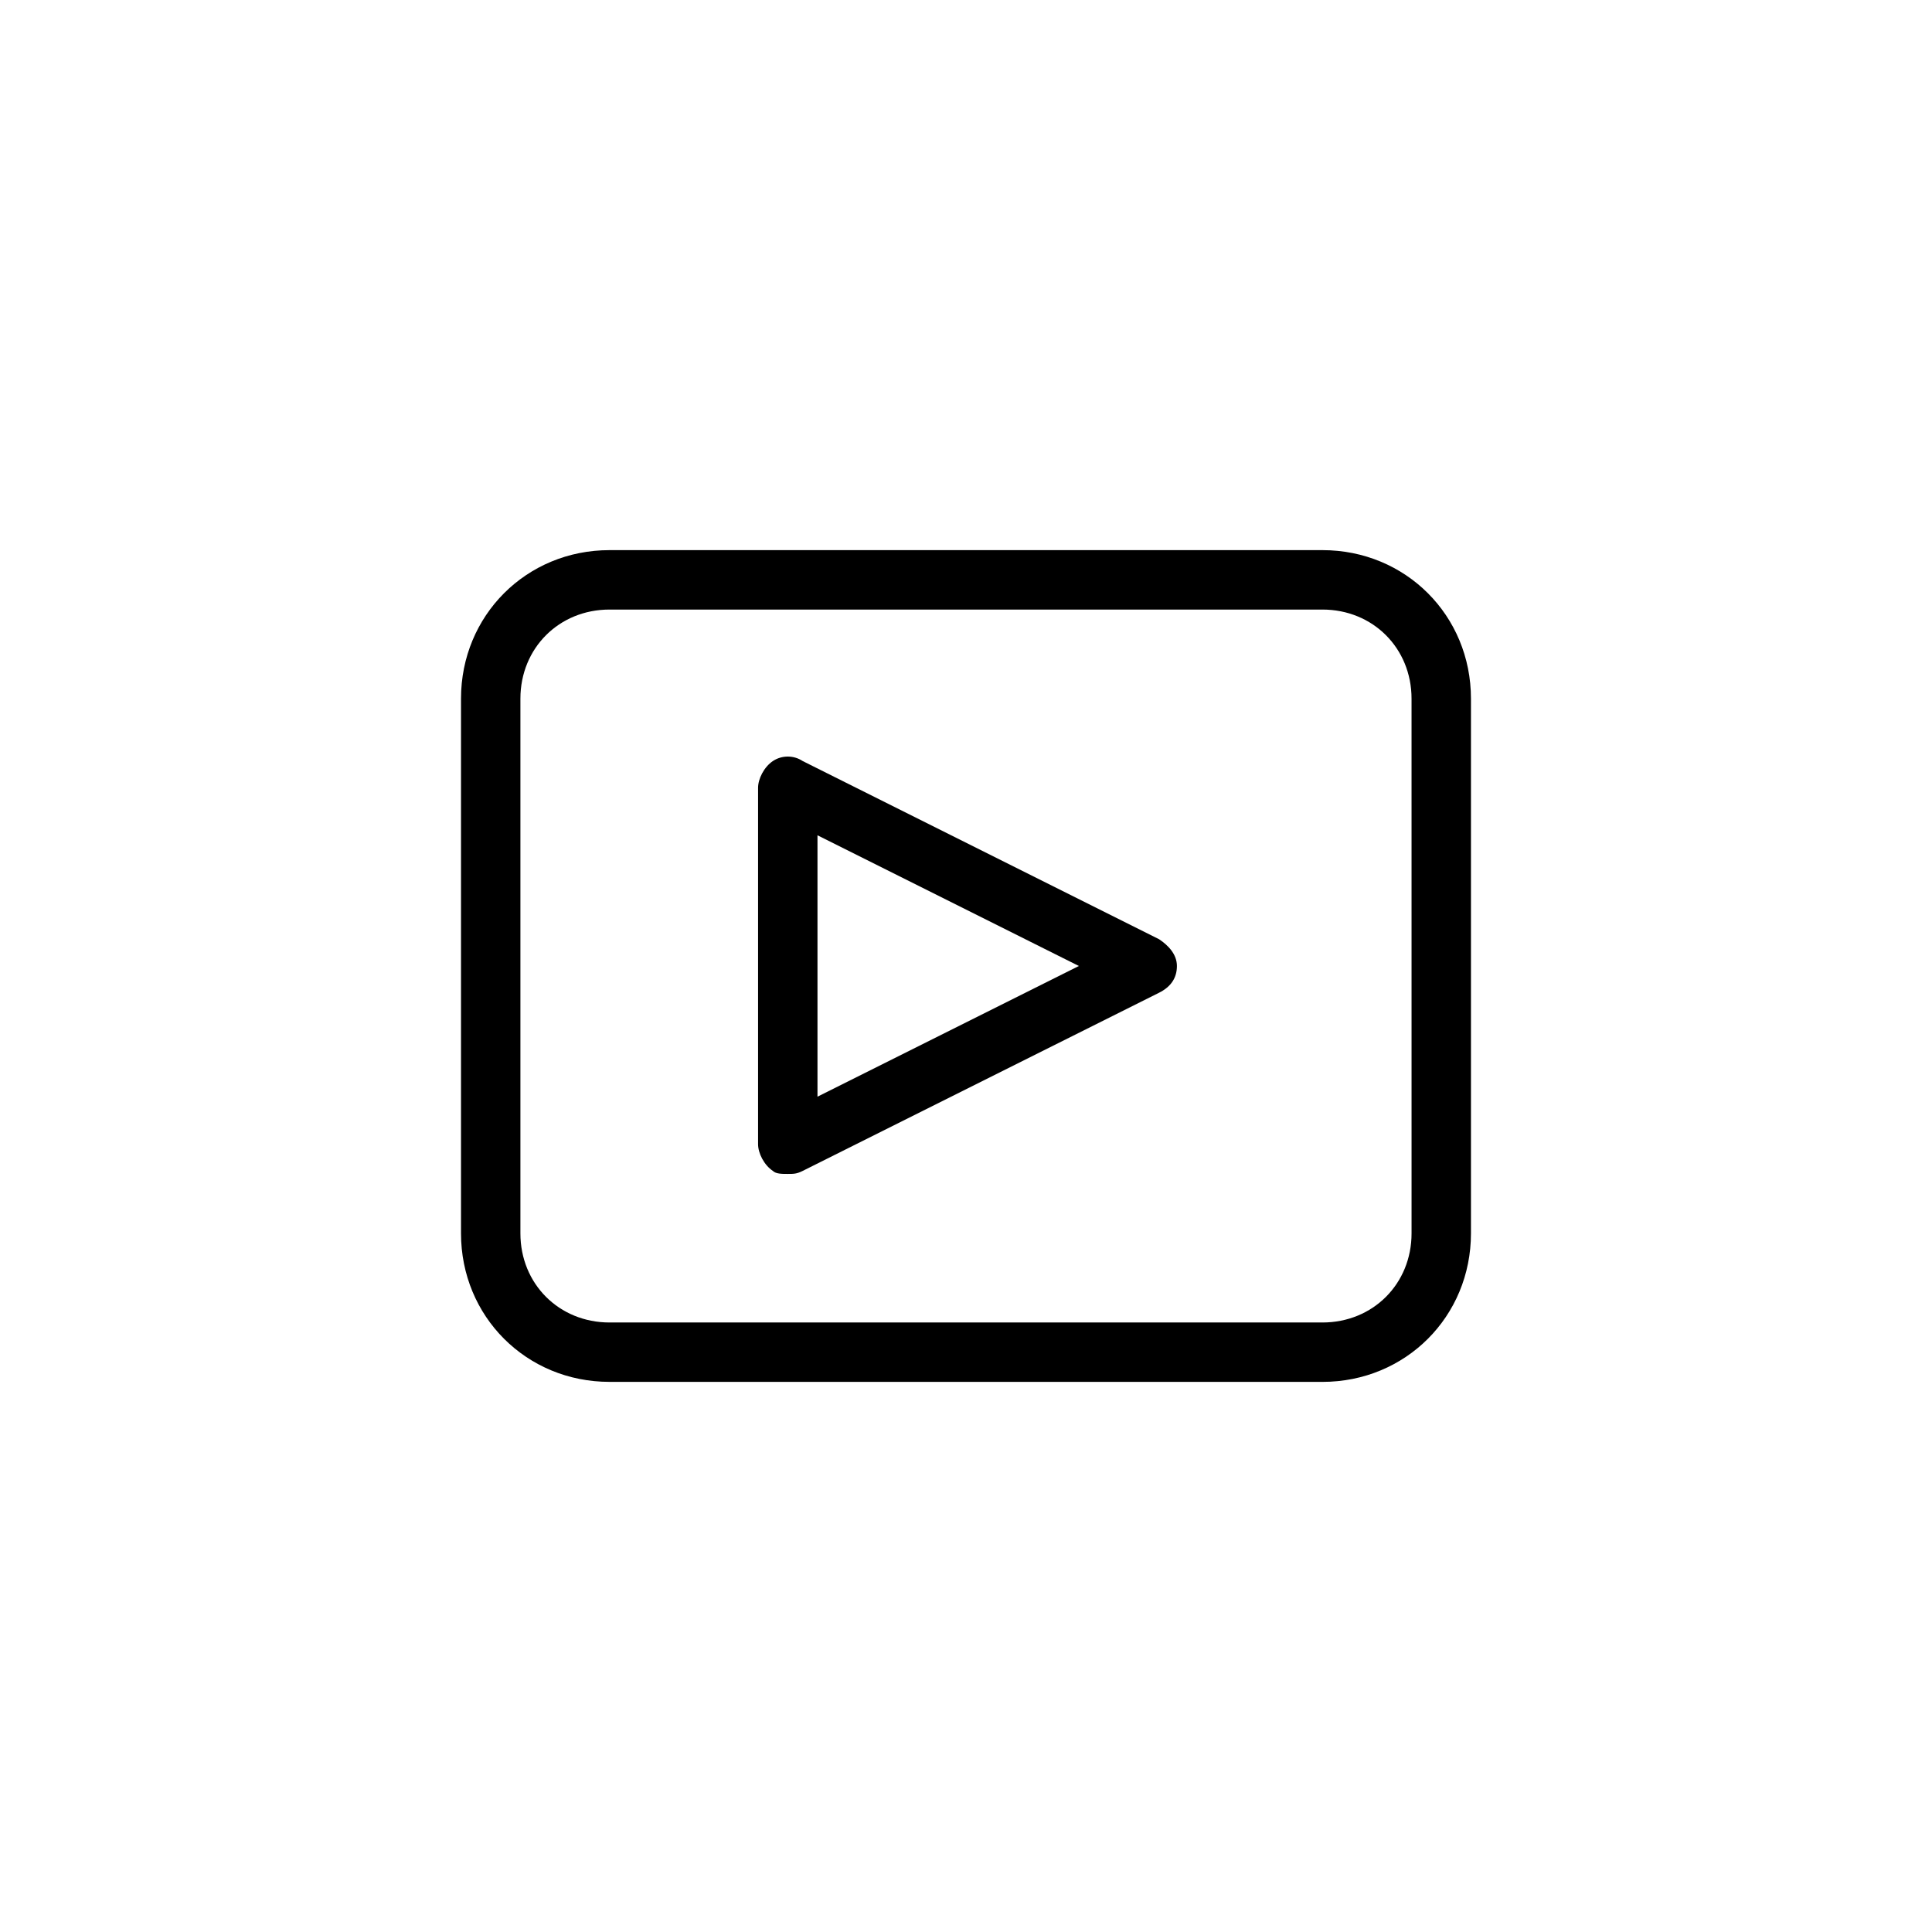 <?xml version="1.0" encoding="UTF-8"?>
<!-- Uploaded to: ICON Repo, www.svgrepo.com, Generator: ICON Repo Mixer Tools -->
<svg fill="#000000" width="800px" height="800px" version="1.1" viewBox="144 144 512 512" xmlns="http://www.w3.org/2000/svg">
 <g>
  <path d="m494.46 510.21h-188.93c-22.043 0-39.359-17.32-39.359-39.359v-141.7c0-22.043 17.32-39.359 39.359-39.359h188.93c22.043 0 39.359 17.32 39.359 39.359v141.7c0 22.043-17.32 39.363-39.363 39.363zm-188.93-204.67c-13.383 0-23.617 10.234-23.617 23.617v141.7c0 13.383 10.234 23.617 23.617 23.617h188.93c13.383 0 23.617-10.234 23.617-23.617l-0.004-141.7c0-13.383-10.234-23.617-23.617-23.617z"/>
  <path d="m352.77 455.1c-1.574 0-3.148 0-3.938-0.789-2.359-1.57-3.934-4.719-3.934-7.082v-94.465c0-2.363 1.574-5.512 3.938-7.086 2.363-1.574 5.512-1.574 7.871 0l94.465 47.23c2.363 1.574 4.723 3.938 4.723 7.086 0 3.148-1.574 5.512-4.723 7.086l-94.465 47.23c-1.574 0.789-2.363 0.789-3.938 0.789zm7.871-89.738v69.273l69.273-34.637z"/>
 </g>
</svg>